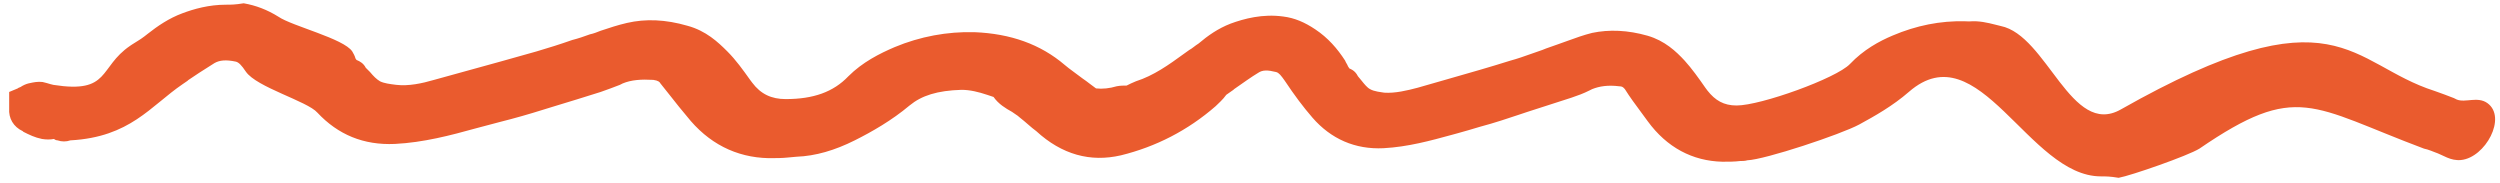 <svg width="178" height="13" viewBox="0 0 178 13" fill="none" xmlns="http://www.w3.org/2000/svg">
<path fill-rule="evenodd" clip-rule="evenodd" d="M12.993 0.943C13.804 0.639 14.868 0.335 16.084 0.335C16.439 0.335 16.743 0.335 17.351 0.234C18.213 0.385 19.024 0.69 19.834 1.196C20.797 1.855 24.471 2.747 25.079 3.66C25.095 3.691 25.115 3.726 25.137 3.765C25.187 3.854 25.247 3.959 25.282 4.065C25.282 4.116 25.333 4.217 25.384 4.268C25.637 4.369 25.89 4.521 26.042 4.825L26.346 5.129C26.6 5.433 26.802 5.636 27.056 5.788C27.345 5.933 27.771 5.986 28.161 6.034L28.222 6.042C29.083 6.143 30.046 5.94 30.907 5.687L32.694 5.194C34.792 4.617 36.53 4.138 38.205 3.66C39.067 3.406 39.877 3.153 40.739 2.849C41.144 2.747 41.6 2.595 42.006 2.443C42.259 2.393 42.513 2.291 42.766 2.19C43.374 1.987 43.982 1.785 44.641 1.633C45.959 1.329 47.378 1.379 48.949 1.835C50.266 2.19 51.128 3.001 51.786 3.66C52.395 4.268 52.901 4.977 53.408 5.687L53.56 5.889C54.168 6.7 54.929 7.055 55.942 7.055C57.919 7.055 59.338 6.548 60.402 5.433C61.415 4.42 62.632 3.812 63.696 3.356C65.52 2.595 67.446 2.241 69.372 2.291C71.956 2.393 74.085 3.153 75.808 4.623C76.162 4.927 76.619 5.231 77.075 5.585C77.248 5.7 77.42 5.832 77.602 5.971C77.74 6.076 77.884 6.185 78.037 6.295C78.494 6.346 79 6.295 79.507 6.143C79.761 6.092 80.014 6.092 80.217 6.092C80.419 5.991 80.622 5.889 80.875 5.788C82.142 5.383 83.207 4.623 84.321 3.812L84.676 3.558C84.879 3.457 85.082 3.254 85.335 3.102C85.994 2.545 86.703 2.038 87.616 1.683C88.579 1.329 89.896 0.974 91.366 1.176C92.177 1.278 92.886 1.582 93.646 2.089C94.558 2.697 95.217 3.457 95.775 4.319C95.8 4.394 95.838 4.458 95.876 4.521C95.914 4.585 95.952 4.648 95.977 4.724C96.028 4.775 96.028 4.825 96.079 4.876C96.234 4.938 96.37 5.019 96.487 5.142C96.561 5.221 96.628 5.315 96.687 5.433C96.738 5.484 96.776 5.535 96.814 5.585C96.852 5.636 96.89 5.687 96.94 5.737C97.143 5.991 97.346 6.244 97.549 6.346C97.693 6.432 97.886 6.486 98.092 6.525C98.247 6.555 98.409 6.577 98.562 6.599C99.322 6.65 100.184 6.447 100.944 6.244C101.649 6.041 102.311 5.852 102.939 5.672C104.657 5.182 106.122 4.764 107.532 4.319C108.038 4.183 108.545 4.003 109.052 3.823C109.305 3.733 109.559 3.643 109.812 3.558C110.167 3.406 110.522 3.305 110.927 3.153C111.054 3.102 111.168 3.064 111.281 3.026C111.396 2.988 111.51 2.95 111.637 2.899C112.194 2.697 112.752 2.494 113.36 2.342C114.576 2.089 115.894 2.139 117.313 2.545C118.529 2.899 119.34 3.66 119.948 4.319C120.455 4.876 120.961 5.585 121.418 6.244L121.569 6.447C122.127 7.156 122.735 7.511 123.647 7.511C125.37 7.511 130.754 5.571 131.717 4.557C132.68 3.543 133.795 2.935 134.757 2.53C136.43 1.82 138.153 1.466 139.926 1.516C140.02 1.518 140.112 1.522 140.204 1.526C140.898 1.463 141.538 1.623 142.041 1.749C142.193 1.8 142.294 1.8 142.446 1.85C145.759 2.513 147.46 9.799 150.999 7.795C166.364 -0.907 167.297 4.552 173.348 6.477C173.804 6.629 174.311 6.832 174.716 6.984L174.919 7.085C175.527 7.338 176.4 6.841 177.098 7.338C178.518 8.351 176.959 11.223 175.223 11.393C174.465 11.467 173.96 11.039 173.353 10.837L173.348 10.835C173.252 10.797 173.157 10.759 173.061 10.723C172.903 10.665 172.746 10.613 172.588 10.582C164.554 7.569 163.562 5.818 156.6 10.582C155.789 11.089 151.709 12.508 150.847 12.66C150.239 12.558 149.935 12.558 149.58 12.558C144.424 12.558 140.896 2.224 135.923 6.533C134.757 7.547 133.49 8.257 132.376 8.865C131.058 9.574 125.674 11.363 124.407 11.413C124.327 11.44 124.232 11.453 124.138 11.459C124.055 11.464 123.972 11.464 123.901 11.464C123.495 11.515 123.09 11.515 122.634 11.515C120.505 11.464 118.681 10.501 117.313 8.626C117.153 8.403 116.984 8.175 116.811 7.942C116.434 7.434 116.038 6.902 115.691 6.346C115.676 6.331 115.663 6.316 115.649 6.301C115.57 6.217 115.502 6.143 115.286 6.143C114.475 6.042 113.867 6.143 113.36 6.346L113.157 6.447C112.752 6.65 112.346 6.802 111.89 6.954C111.359 7.131 110.84 7.295 110.322 7.46C109.801 7.625 109.281 7.79 108.748 7.967L108.14 8.17C107.726 8.308 107.313 8.446 106.895 8.579C106.39 8.739 105.879 8.893 105.353 9.032C104.846 9.184 104.339 9.336 103.782 9.488L103.398 9.593C101.846 10.019 100.243 10.458 98.511 10.552C96.484 10.653 94.761 9.893 93.444 8.373C92.785 7.612 92.177 6.802 91.467 5.737C91.214 5.383 91.062 5.18 90.859 5.129C90.251 4.977 89.896 4.977 89.592 5.18C89.085 5.484 88.528 5.889 87.869 6.346L87.818 6.396C87.666 6.498 87.463 6.65 87.311 6.751C87.058 7.106 86.754 7.359 86.551 7.562C84.575 9.285 82.294 10.45 79.811 11.059C77.632 11.565 75.605 11.008 73.781 9.336C73.591 9.2 73.401 9.035 73.195 8.857C73.017 8.702 72.827 8.538 72.615 8.373C72.52 8.278 72.406 8.203 72.284 8.123C72.21 8.075 72.134 8.025 72.058 7.967C71.602 7.714 71.095 7.41 70.74 6.903L70.284 6.751C69.676 6.548 69.067 6.396 68.459 6.396C66.737 6.447 65.621 6.802 64.76 7.511C63.493 8.575 62.074 9.386 60.858 9.994C59.439 10.704 58.071 11.109 56.702 11.16L56.145 11.211C55.689 11.261 55.233 11.261 54.726 11.261C52.395 11.211 50.418 10.197 48.898 8.271C48.525 7.837 48.153 7.364 47.769 6.877C47.526 6.569 47.278 6.254 47.023 5.94C46.972 5.839 46.871 5.737 46.516 5.687C45.654 5.636 44.945 5.687 44.337 5.94L44.134 6.042C43.729 6.194 43.222 6.396 42.766 6.548C41.651 6.903 40.486 7.258 39.32 7.612L38.661 7.815C37.698 8.119 36.634 8.423 35.62 8.677C35.325 8.757 35.015 8.838 34.706 8.919C34.432 8.99 34.159 9.061 33.897 9.133C32.073 9.64 30.147 10.146 28.12 10.248C25.89 10.349 24.066 9.589 22.596 8.018C21.887 7.207 18.264 6.213 17.503 5.099C17.199 4.642 16.997 4.44 16.794 4.389C16.084 4.237 15.628 4.288 15.274 4.49C15.158 4.564 15.039 4.639 14.916 4.717C14.444 5.015 13.921 5.345 13.398 5.707L13.348 5.757L13.005 5.991C10.709 7.555 9.268 9.76 5.011 9.994C4.707 10.096 4.403 10.096 4.099 9.994C4.032 9.994 3.965 9.972 3.913 9.943C3.886 9.927 3.863 9.91 3.846 9.893C3.592 9.944 3.288 9.944 2.984 9.893C2.478 9.792 2.073 9.59 1.669 9.387L1.666 9.386L1.616 9.336C0.957 9.032 0.602 8.423 0.653 7.714V7.41V7.207V6.548L1.261 6.295C1.312 6.244 1.362 6.244 1.464 6.194C1.616 6.092 1.819 5.991 2.021 5.94C2.059 5.933 2.099 5.924 2.141 5.915C2.381 5.863 2.69 5.796 3.035 5.839C3.237 5.889 3.44 5.94 3.592 5.991C3.618 5.991 3.656 6.004 3.694 6.016C3.732 6.029 3.77 6.042 3.795 6.042C7.87 6.687 7.005 4.799 9.268 3.259L9.395 3.173L9.8 2.919C9.975 2.815 10.125 2.71 10.285 2.589C10.357 2.534 10.431 2.476 10.51 2.413C11.219 1.855 12.03 1.298 12.993 0.943Z" fill="#EA5B2E"/>
</svg>
